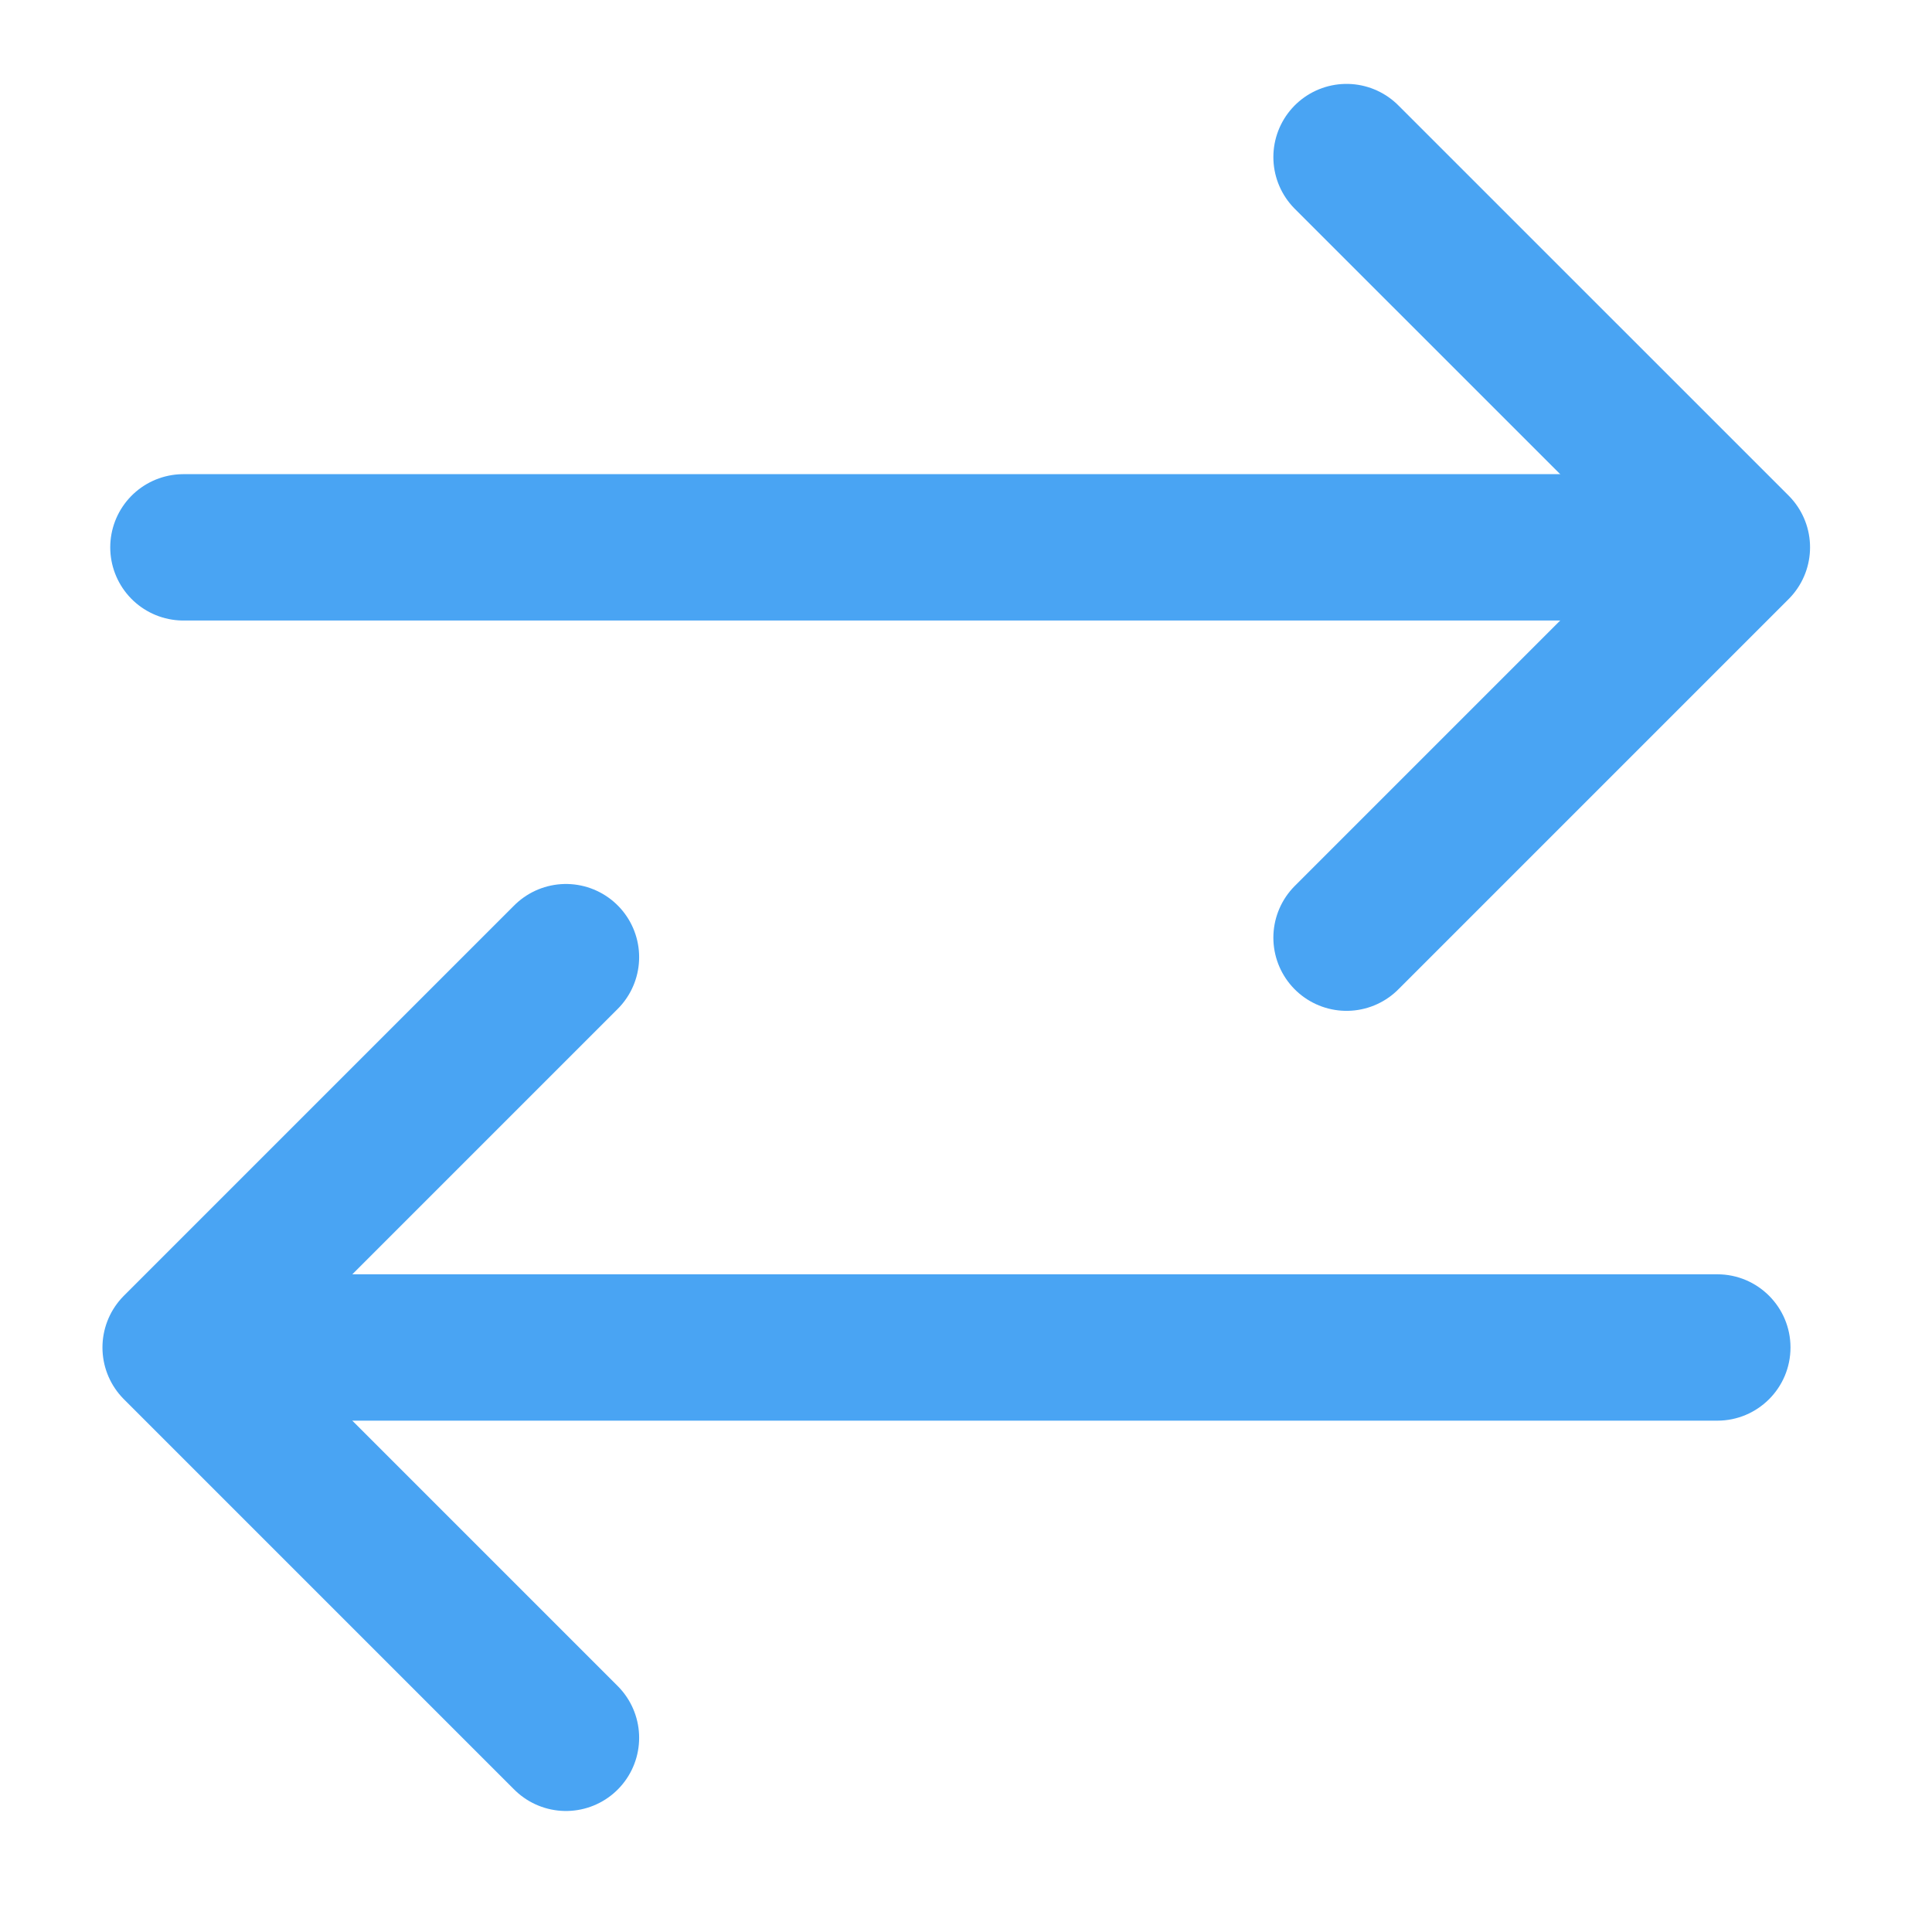 <svg width="33" height="33" viewBox="0 0 33 33" fill="none" xmlns="http://www.w3.org/2000/svg">
<g id="Layer_1">
<g id="Group 307">
<path id="Vector" d="M4.133 21.766L2.883 21.766L2.883 24.266L4.133 24.266L4.133 21.766ZM29.333 24.266C30.023 24.266 30.583 23.706 30.583 23.016C30.583 22.326 30.023 21.766 29.333 21.766L29.333 24.266ZM4.133 24.266L29.333 24.266L29.333 21.766L4.133 21.766L4.133 24.266Z" fill="#49A4F3"/>
<path id="Vector_2" d="M9.667 16.349L3 23.016L9.667 29.683" stroke="#49A4F3" stroke-width="2.5" stroke-miterlimit="10" stroke-linecap="round" stroke-linejoin="round"/>
<path id="Vector_3" d="M29.533 9.349L3.133 9.349" stroke="#49A4F3" stroke-width="2.5" stroke-miterlimit="10" stroke-linecap="round"/>
<path id="Vector_4" d="M23 16.016L29.667 9.349L23 2.683" stroke="#49A4F3" stroke-width="2.5" stroke-miterlimit="10" stroke-linecap="round" stroke-linejoin="round"/>
</g>
</g>
</svg>
